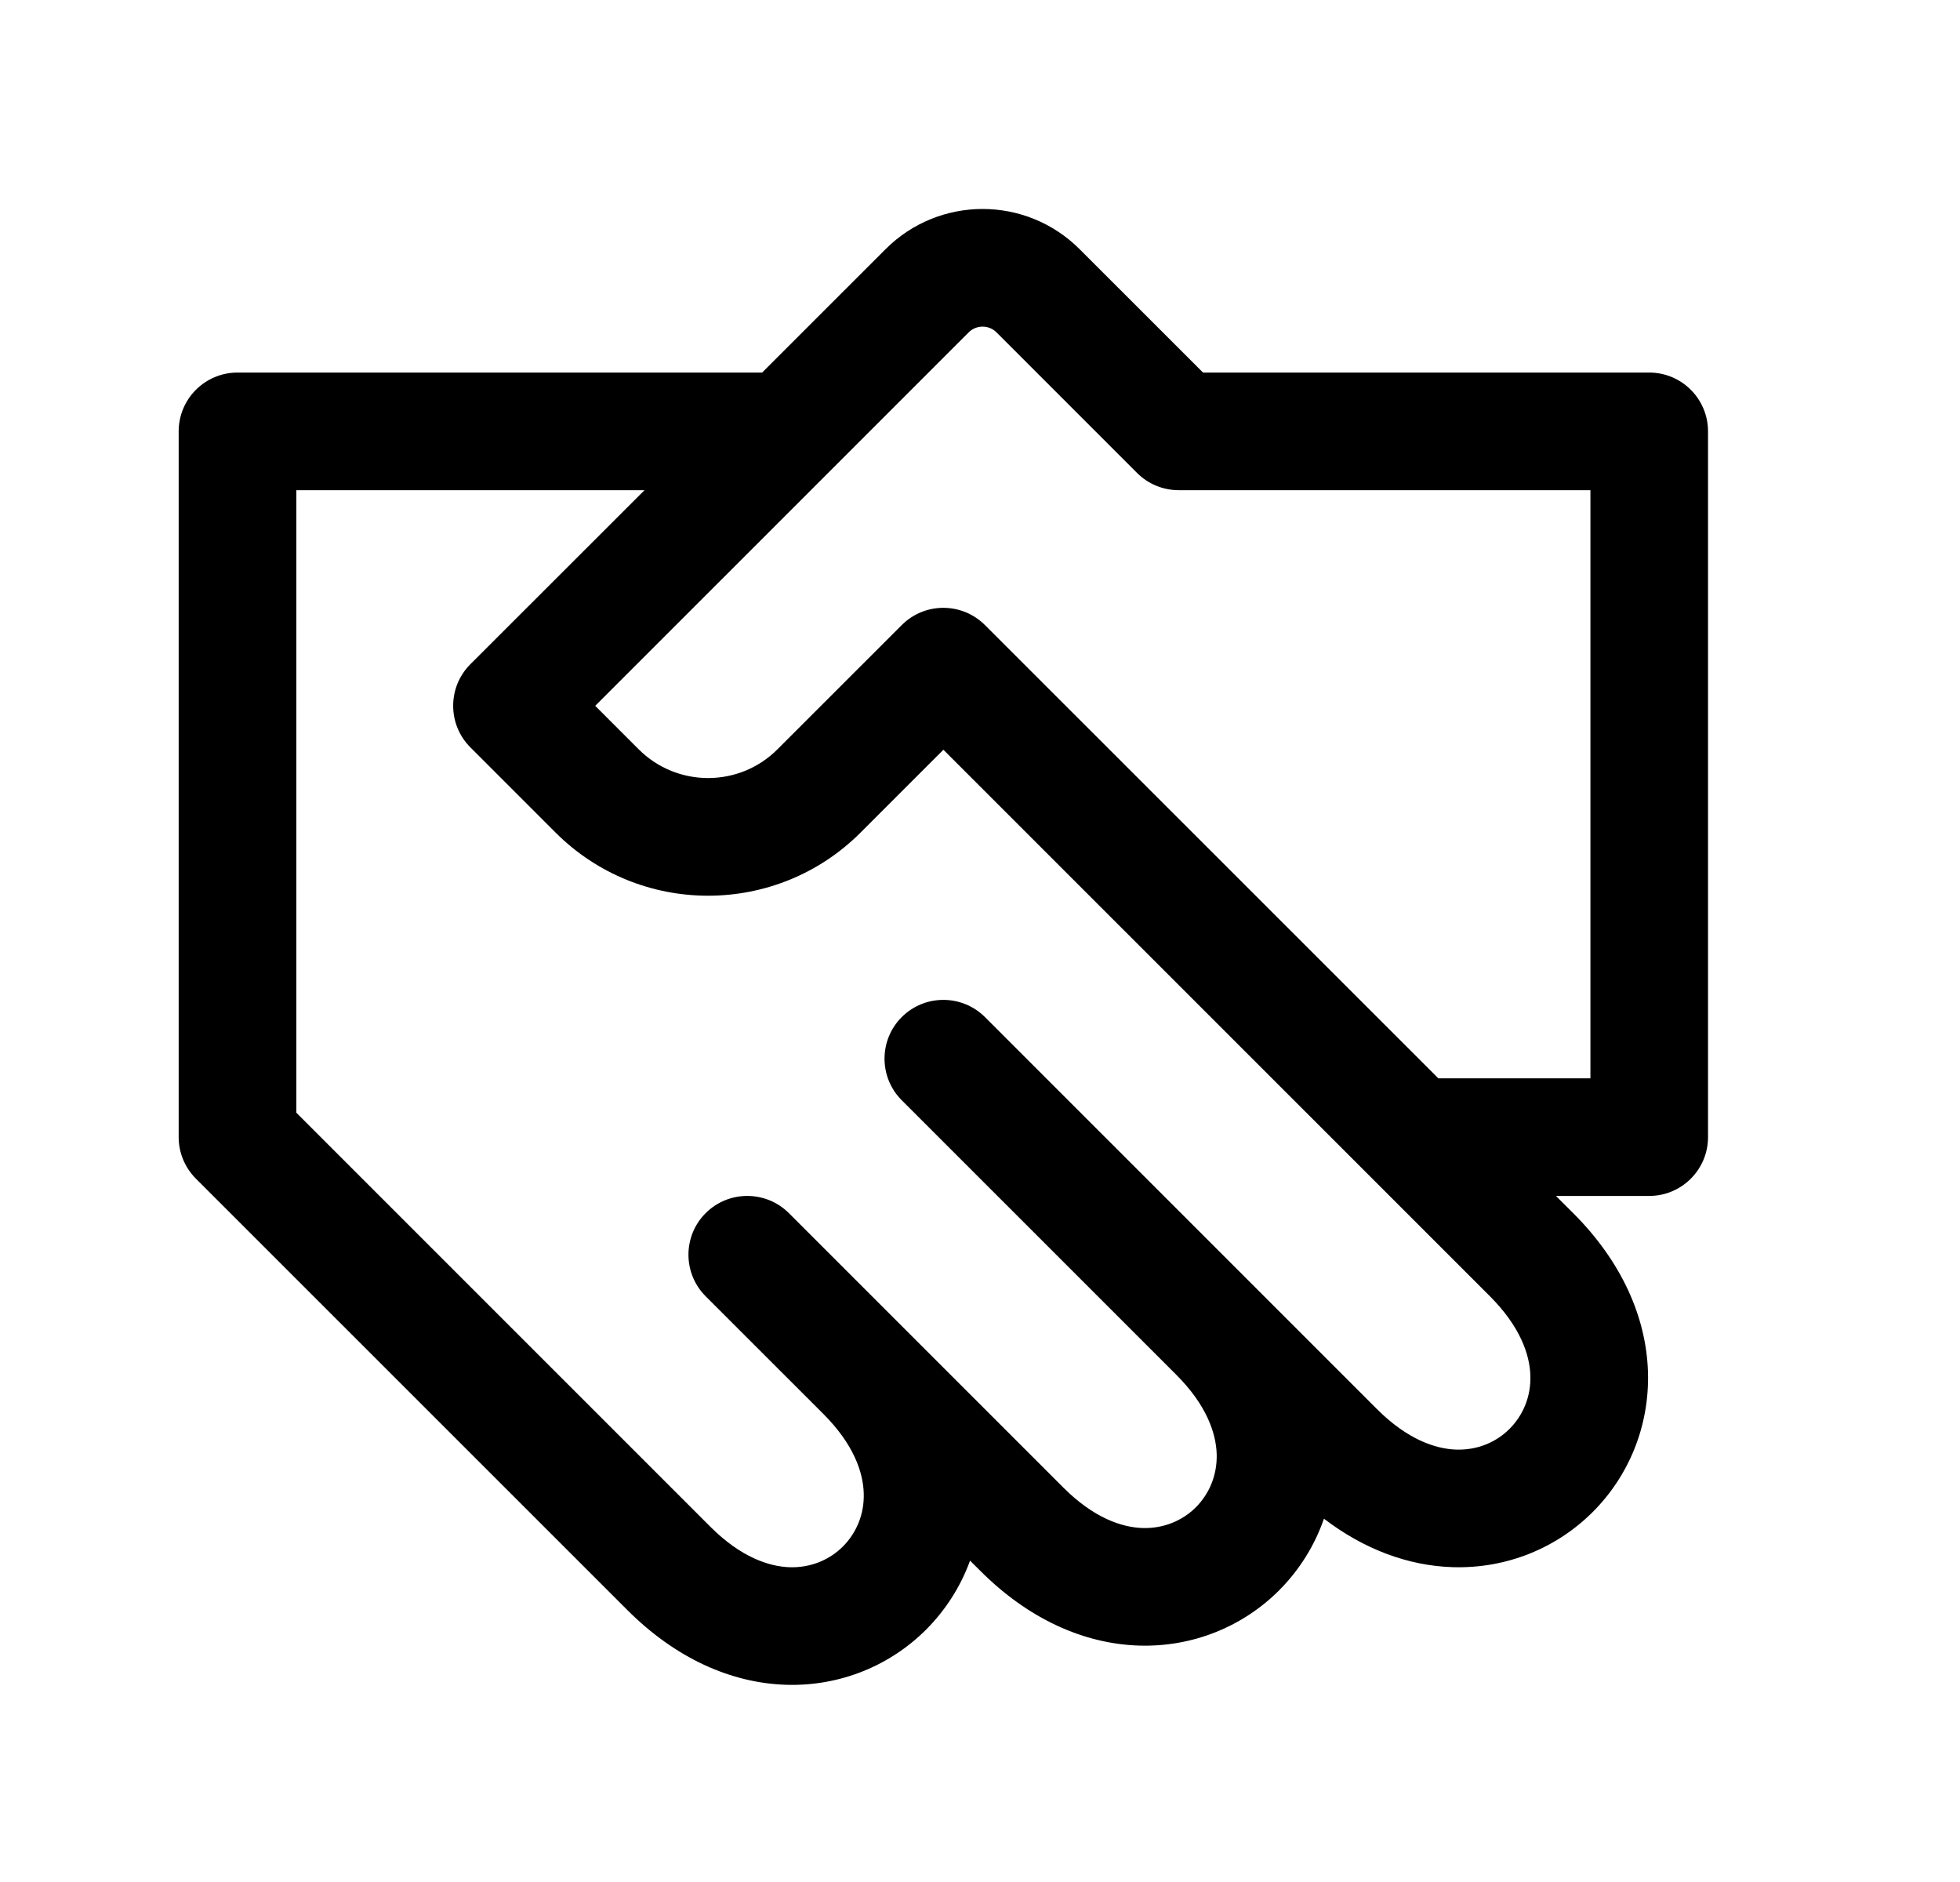 <svg width="25" height="24" viewBox="0 0 25 24" fill="none" xmlns="http://www.w3.org/2000/svg">
<path fill-rule="evenodd" clip-rule="evenodd" d="M13.771 3.178C13.087 2.494 11.979 2.494 11.295 3.178L9.721 4.751H3.03C2.615 4.751 2.279 5.087 2.279 5.501V14.501C2.279 14.7 2.358 14.89 2.499 15.031L8.001 20.531C8.615 21.145 9.32 21.462 10.024 21.485C10.721 21.507 11.358 21.236 11.813 20.781C12.059 20.535 12.252 20.235 12.373 19.902L12.503 20.031C13.116 20.645 13.822 20.962 14.525 20.985C15.223 21.007 15.86 20.736 16.315 20.281C16.569 20.026 16.767 19.715 16.887 19.367C17.403 19.761 17.966 19.967 18.526 19.985C19.224 20.007 19.861 19.736 20.316 19.281C20.771 18.826 21.042 18.19 21.02 17.492C20.997 16.79 20.68 16.084 20.066 15.47L19.846 15.251H21.036C21.45 15.251 21.786 14.915 21.786 14.501V5.501C21.786 5.087 21.45 4.751 21.036 4.751H15.345L13.771 3.178ZM12.563 7.971L18.346 13.751H20.286V6.251H15.034C14.835 6.251 14.644 6.172 14.503 6.031L12.71 4.238C12.612 4.141 12.454 4.141 12.356 4.238L7.592 9.001L8.147 9.556C8.636 10.044 9.428 10.044 9.916 9.556L11.502 7.971C11.795 7.678 12.27 7.678 12.563 7.971ZM11.017 19.041C11.009 18.775 10.889 18.418 10.502 18.031L9.001 16.531C8.708 16.238 8.708 15.763 9.001 15.47C9.294 15.178 9.769 15.178 10.062 15.47L13.564 18.971C13.95 19.357 14.307 19.477 14.573 19.486C14.845 19.494 15.083 19.391 15.254 19.221C15.424 19.05 15.527 18.812 15.519 18.541C15.51 18.275 15.39 17.918 15.003 17.531L11.502 14.031C11.209 13.738 11.209 13.263 11.502 12.97C11.795 12.678 12.27 12.678 12.563 12.97L17.565 17.971C17.952 18.357 18.309 18.477 18.575 18.486C18.846 18.494 19.085 18.391 19.255 18.221C19.425 18.05 19.529 17.812 19.52 17.541C19.512 17.275 19.391 16.918 19.005 16.531L12.033 9.561L10.977 10.617C9.903 11.691 8.161 11.691 7.086 10.617L6 9.531C5.707 9.238 5.707 8.763 6 8.47L8.221 6.251H3.78V14.19L9.062 19.471C9.449 19.857 9.806 19.977 10.072 19.986C10.343 19.994 10.582 19.891 10.752 19.721C10.922 19.55 11.026 19.312 11.017 19.041Z" fill="black"/>
</svg>
